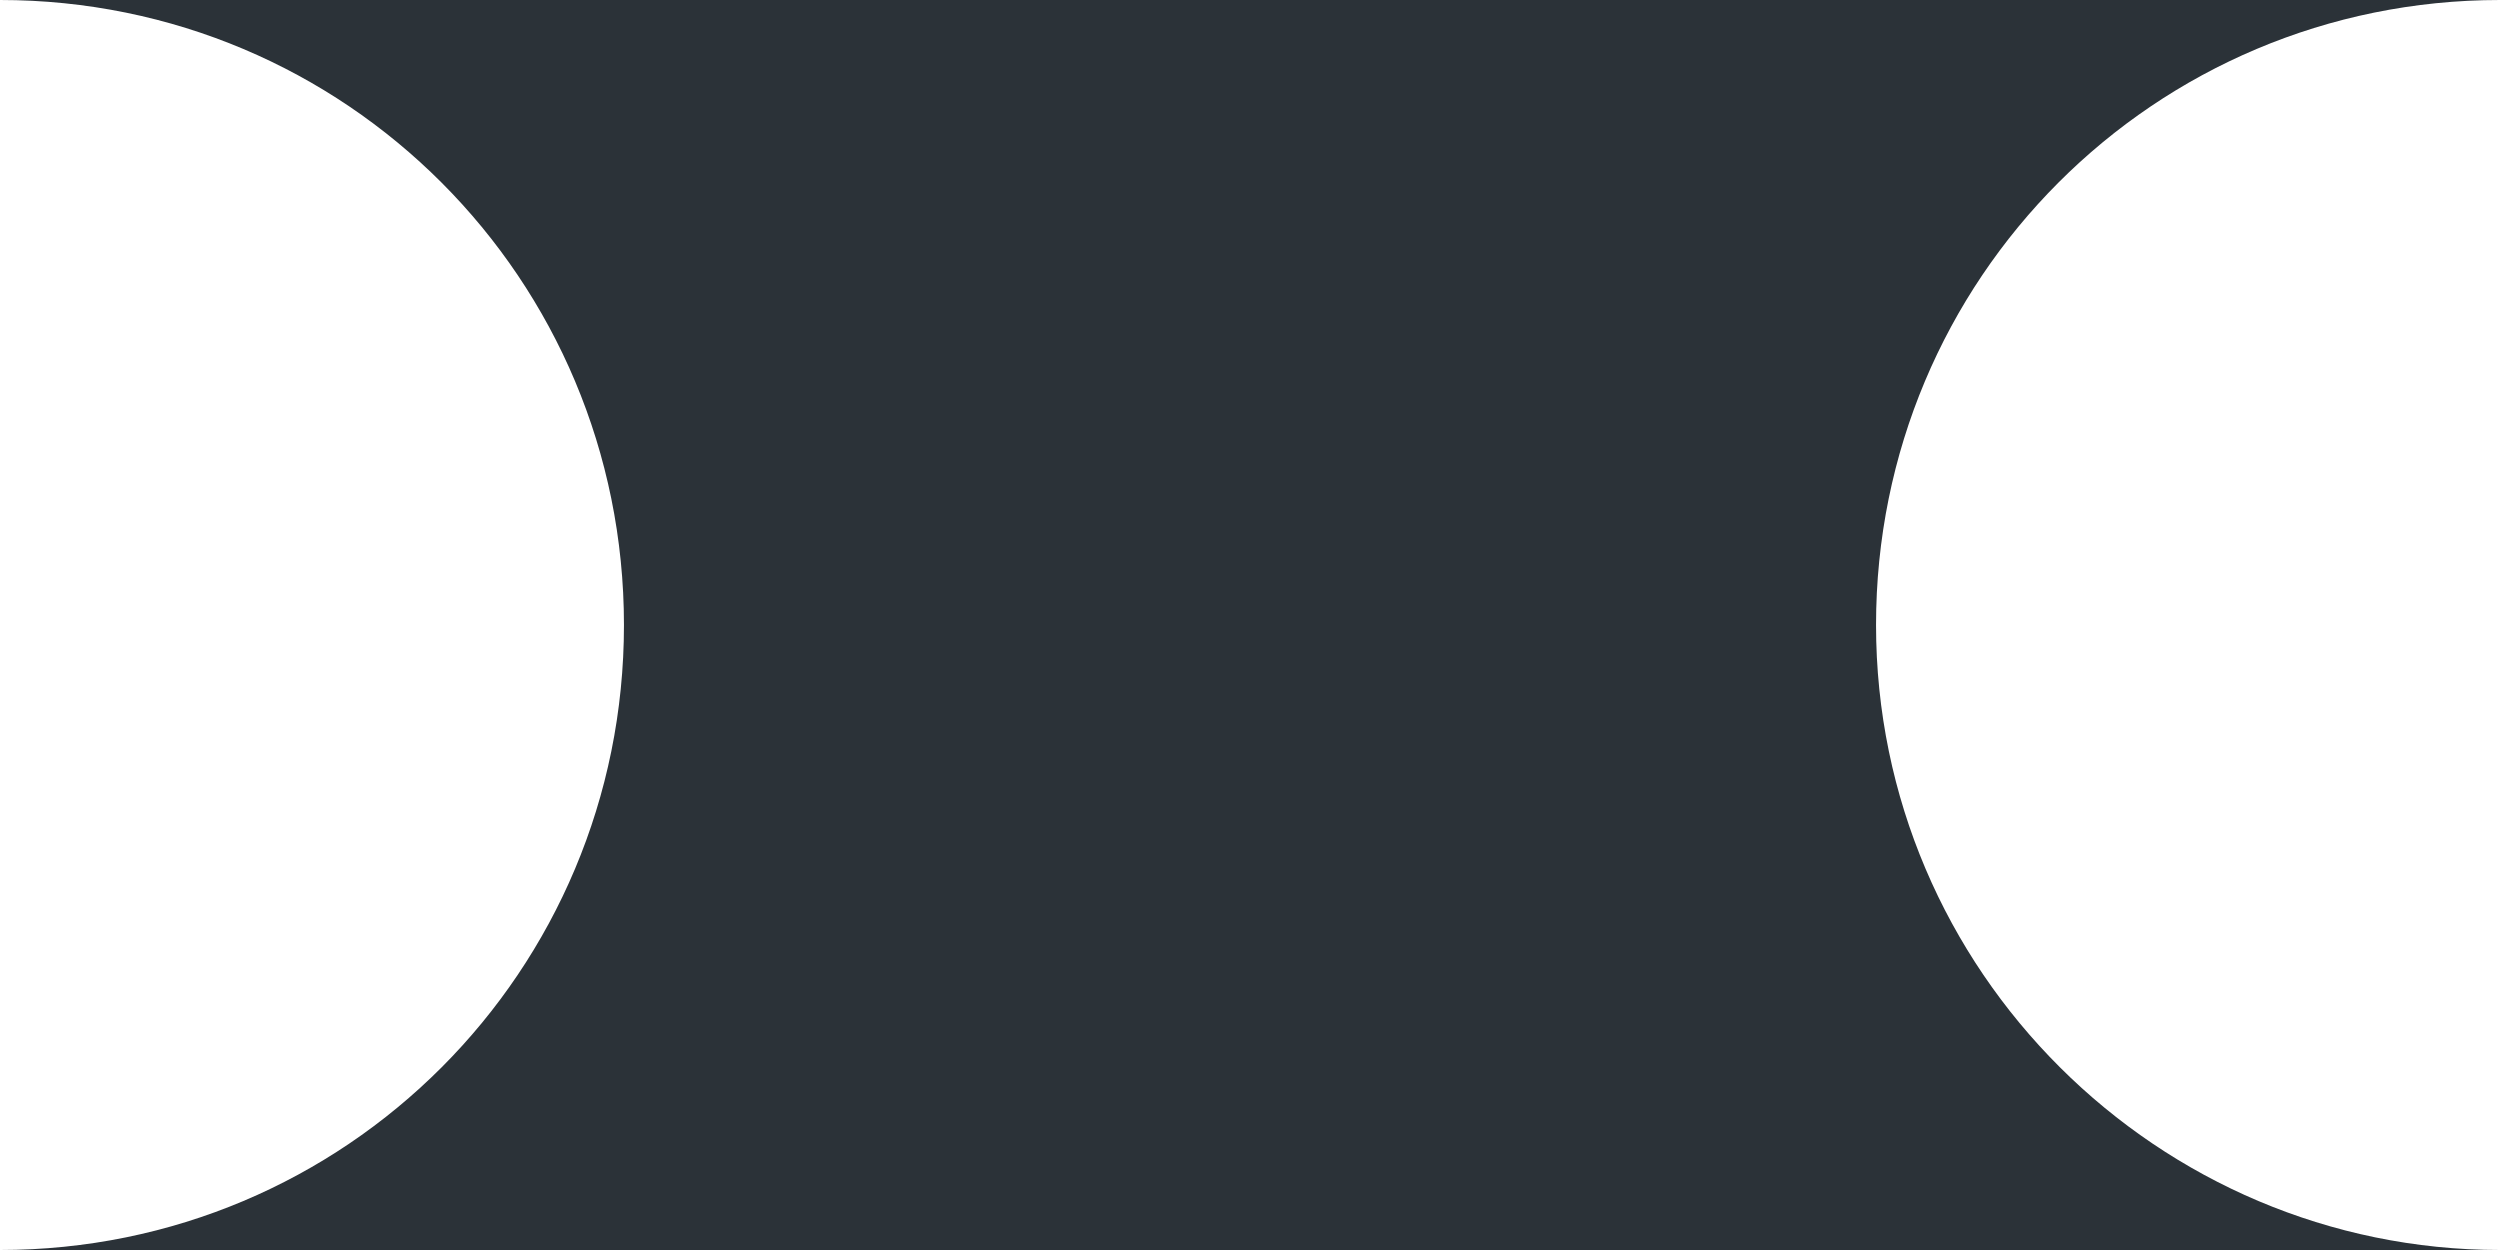 <?xml version="1.0" encoding="UTF-8"?> <svg xmlns="http://www.w3.org/2000/svg" width="24" height="12" viewBox="0 0 24 12" fill="none"><path d="M18.01 6C18.01 2.676 20.681 0 24 0L0 0C3.319 0 5.99 2.676 5.99 6C5.99 9.324 3.319 12 0 12H24C20.722 12 18.01 9.324 18.01 6Z" fill="#2B3238"></path></svg> 